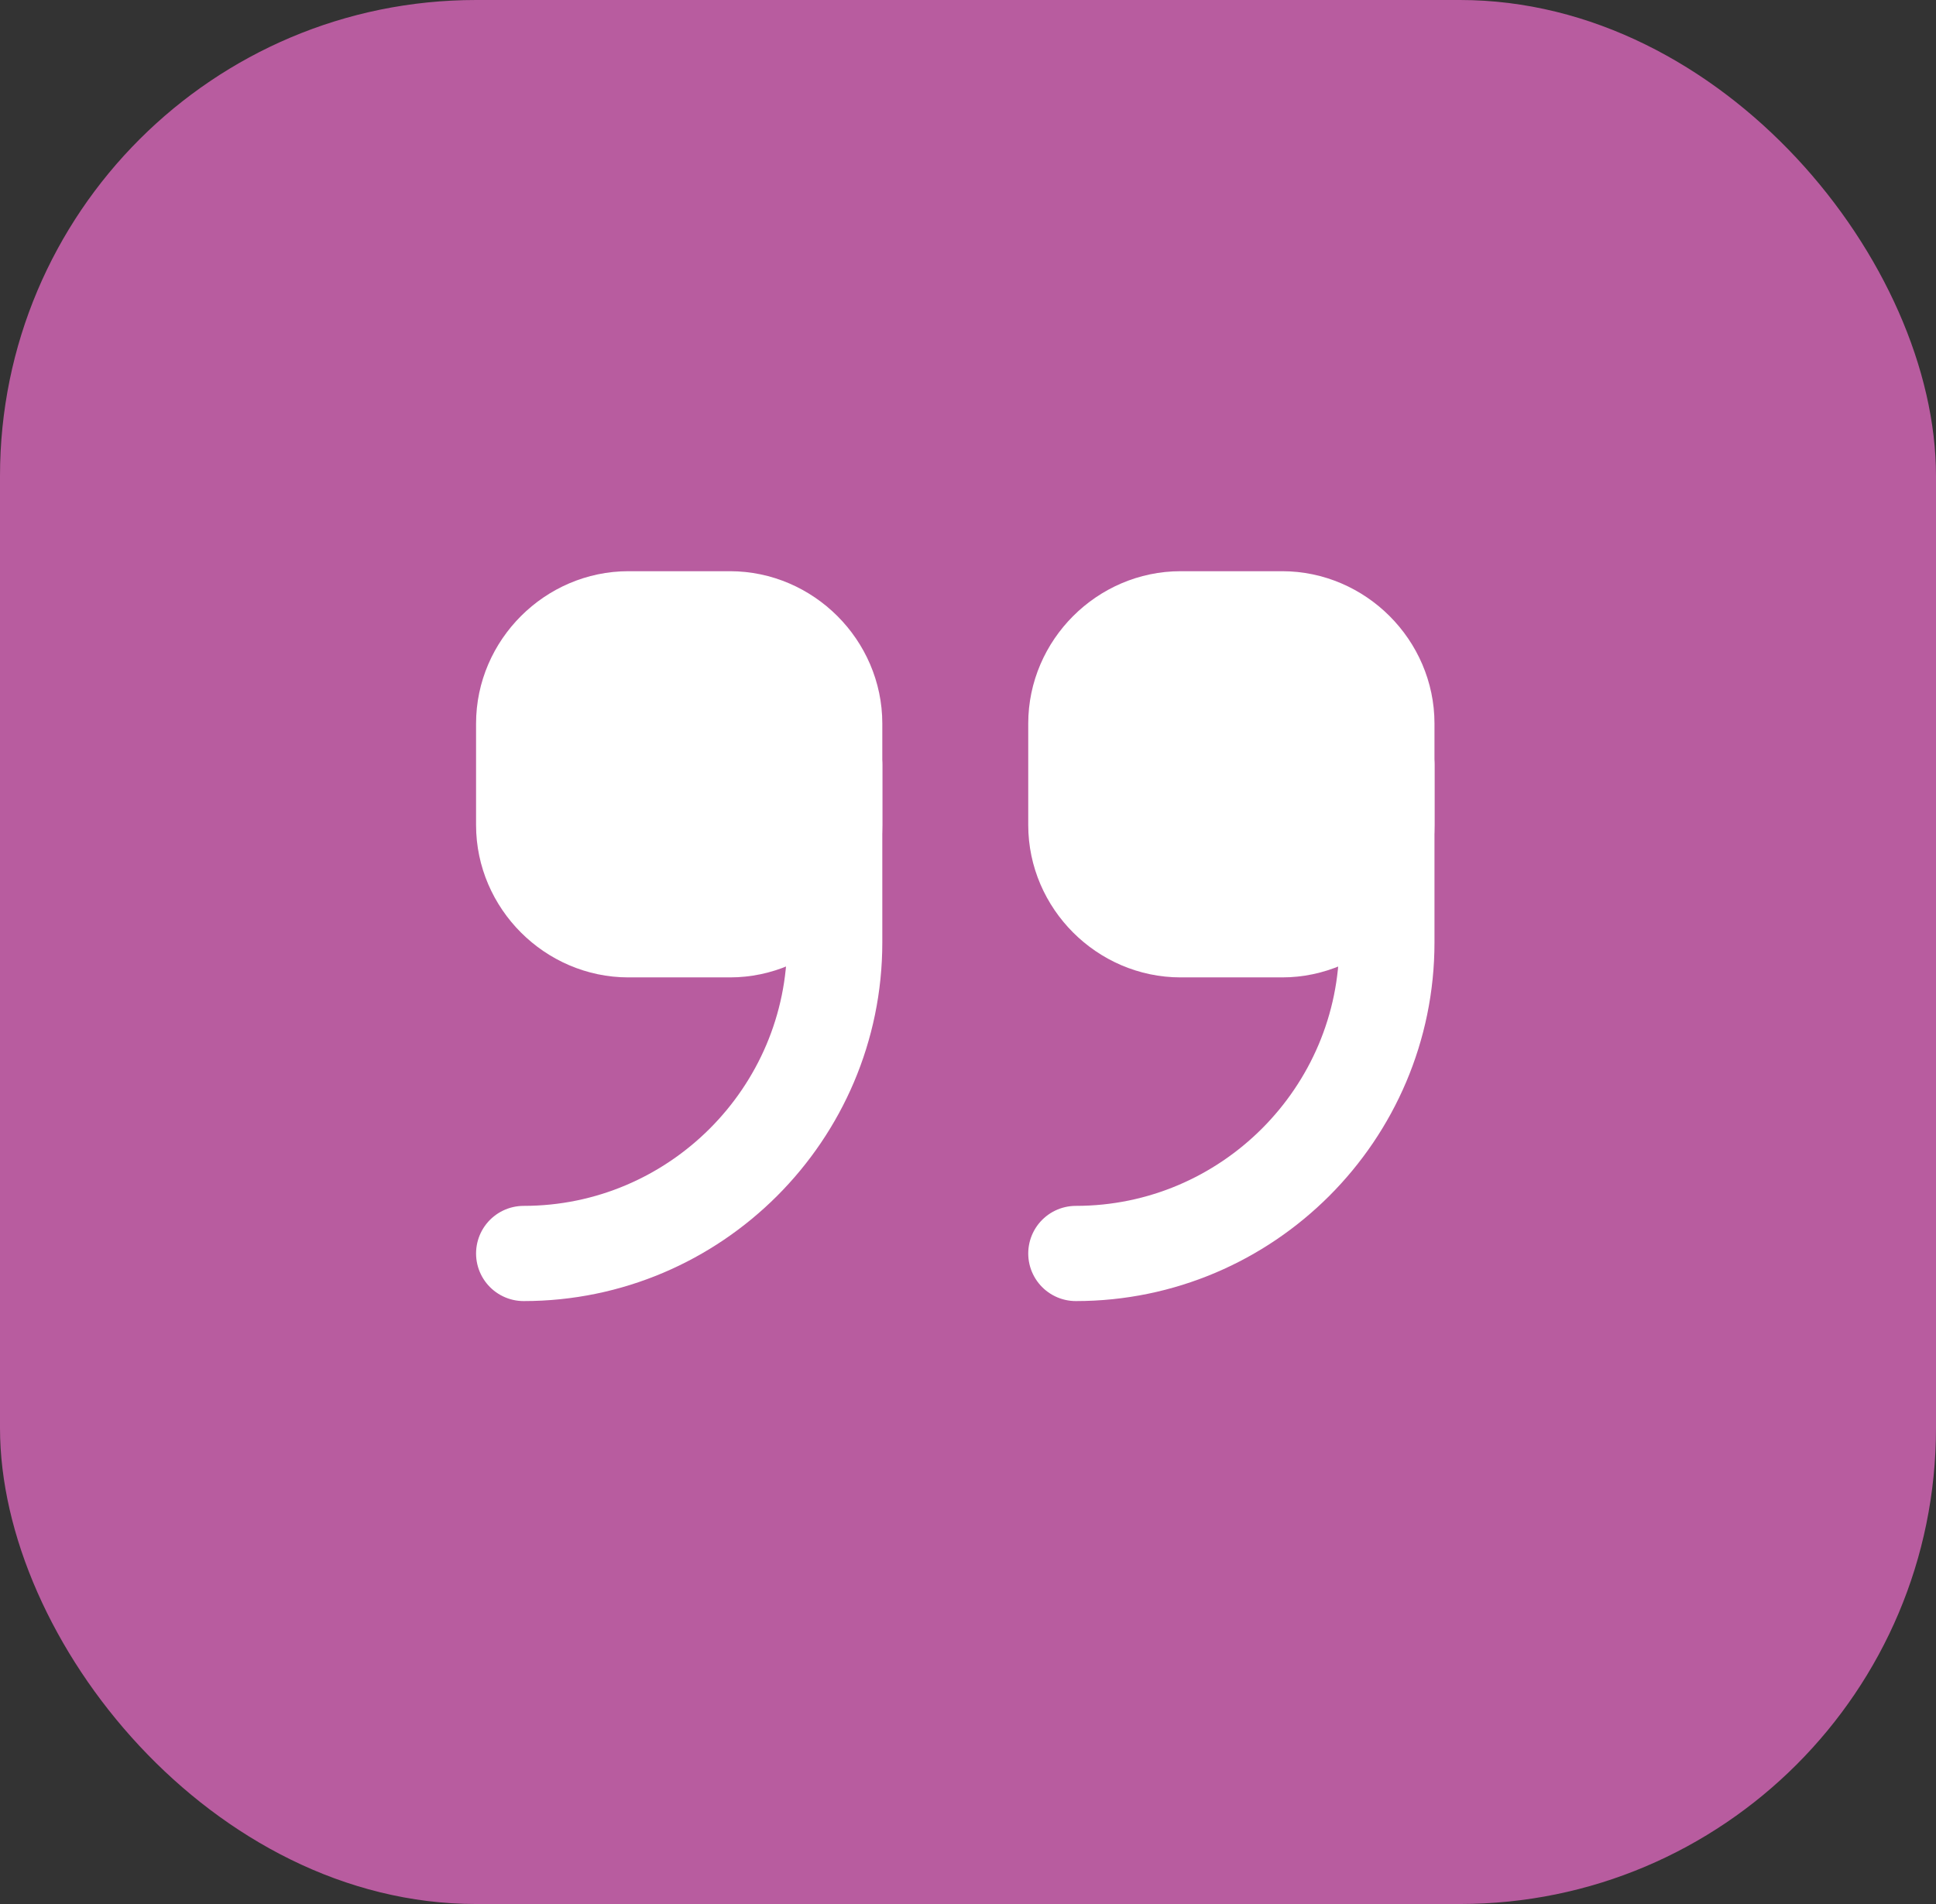 <svg xmlns="http://www.w3.org/2000/svg" width="61" height="60" viewBox="0 0 61 60" fill="none"><rect x="0" y="0" width="61" height="60" fill="#333333" stroke="none"/><rect width="61" height="60" rx="15" fill="#B85C9F"></rect><g clip-path="url(#clip0_594_1418)"><path d="M23 29.3H19.8C18 29.3 16.5 27.8 16.5 26V22.8C16.5 21 18 19.5 19.8 19.5H23C24.8 19.5 26.3 21 26.3 22.8V26C26.3 27.8 24.8 29.3 23 29.3Z" fill="white" stroke="white" stroke-width="3" stroke-miterlimit="10" stroke-linecap="round" stroke-linejoin="round"></path><path d="M26.3 24.1V29.7C26.3 35.1 21.9 39.5 16.5 39.5" stroke="white" stroke-width="3" stroke-miterlimit="10" stroke-linecap="round" stroke-linejoin="round"></path><path d="M40.398 29.3H37.198C35.398 29.3 33.898 27.8 33.898 26V22.8C33.898 21 35.398 19.5 37.198 19.5H40.398C42.198 19.5 43.698 21 43.698 22.8V26C43.698 27.8 42.198 29.3 40.398 29.3Z" fill="white" stroke="white" stroke-width="3" stroke-miterlimit="10" stroke-linecap="round" stroke-linejoin="round"></path><path d="M43.698 24.1V29.7C43.698 35.1 39.298 39.5 33.898 39.5" stroke="white" stroke-width="3" stroke-miterlimit="10" stroke-linecap="round" stroke-linejoin="round"></path></g><defs><clipPath id="clip0_594_1418"><rect width="30.2" height="23" fill="white" transform="translate(15 18)"></rect></clipPath></defs></svg>